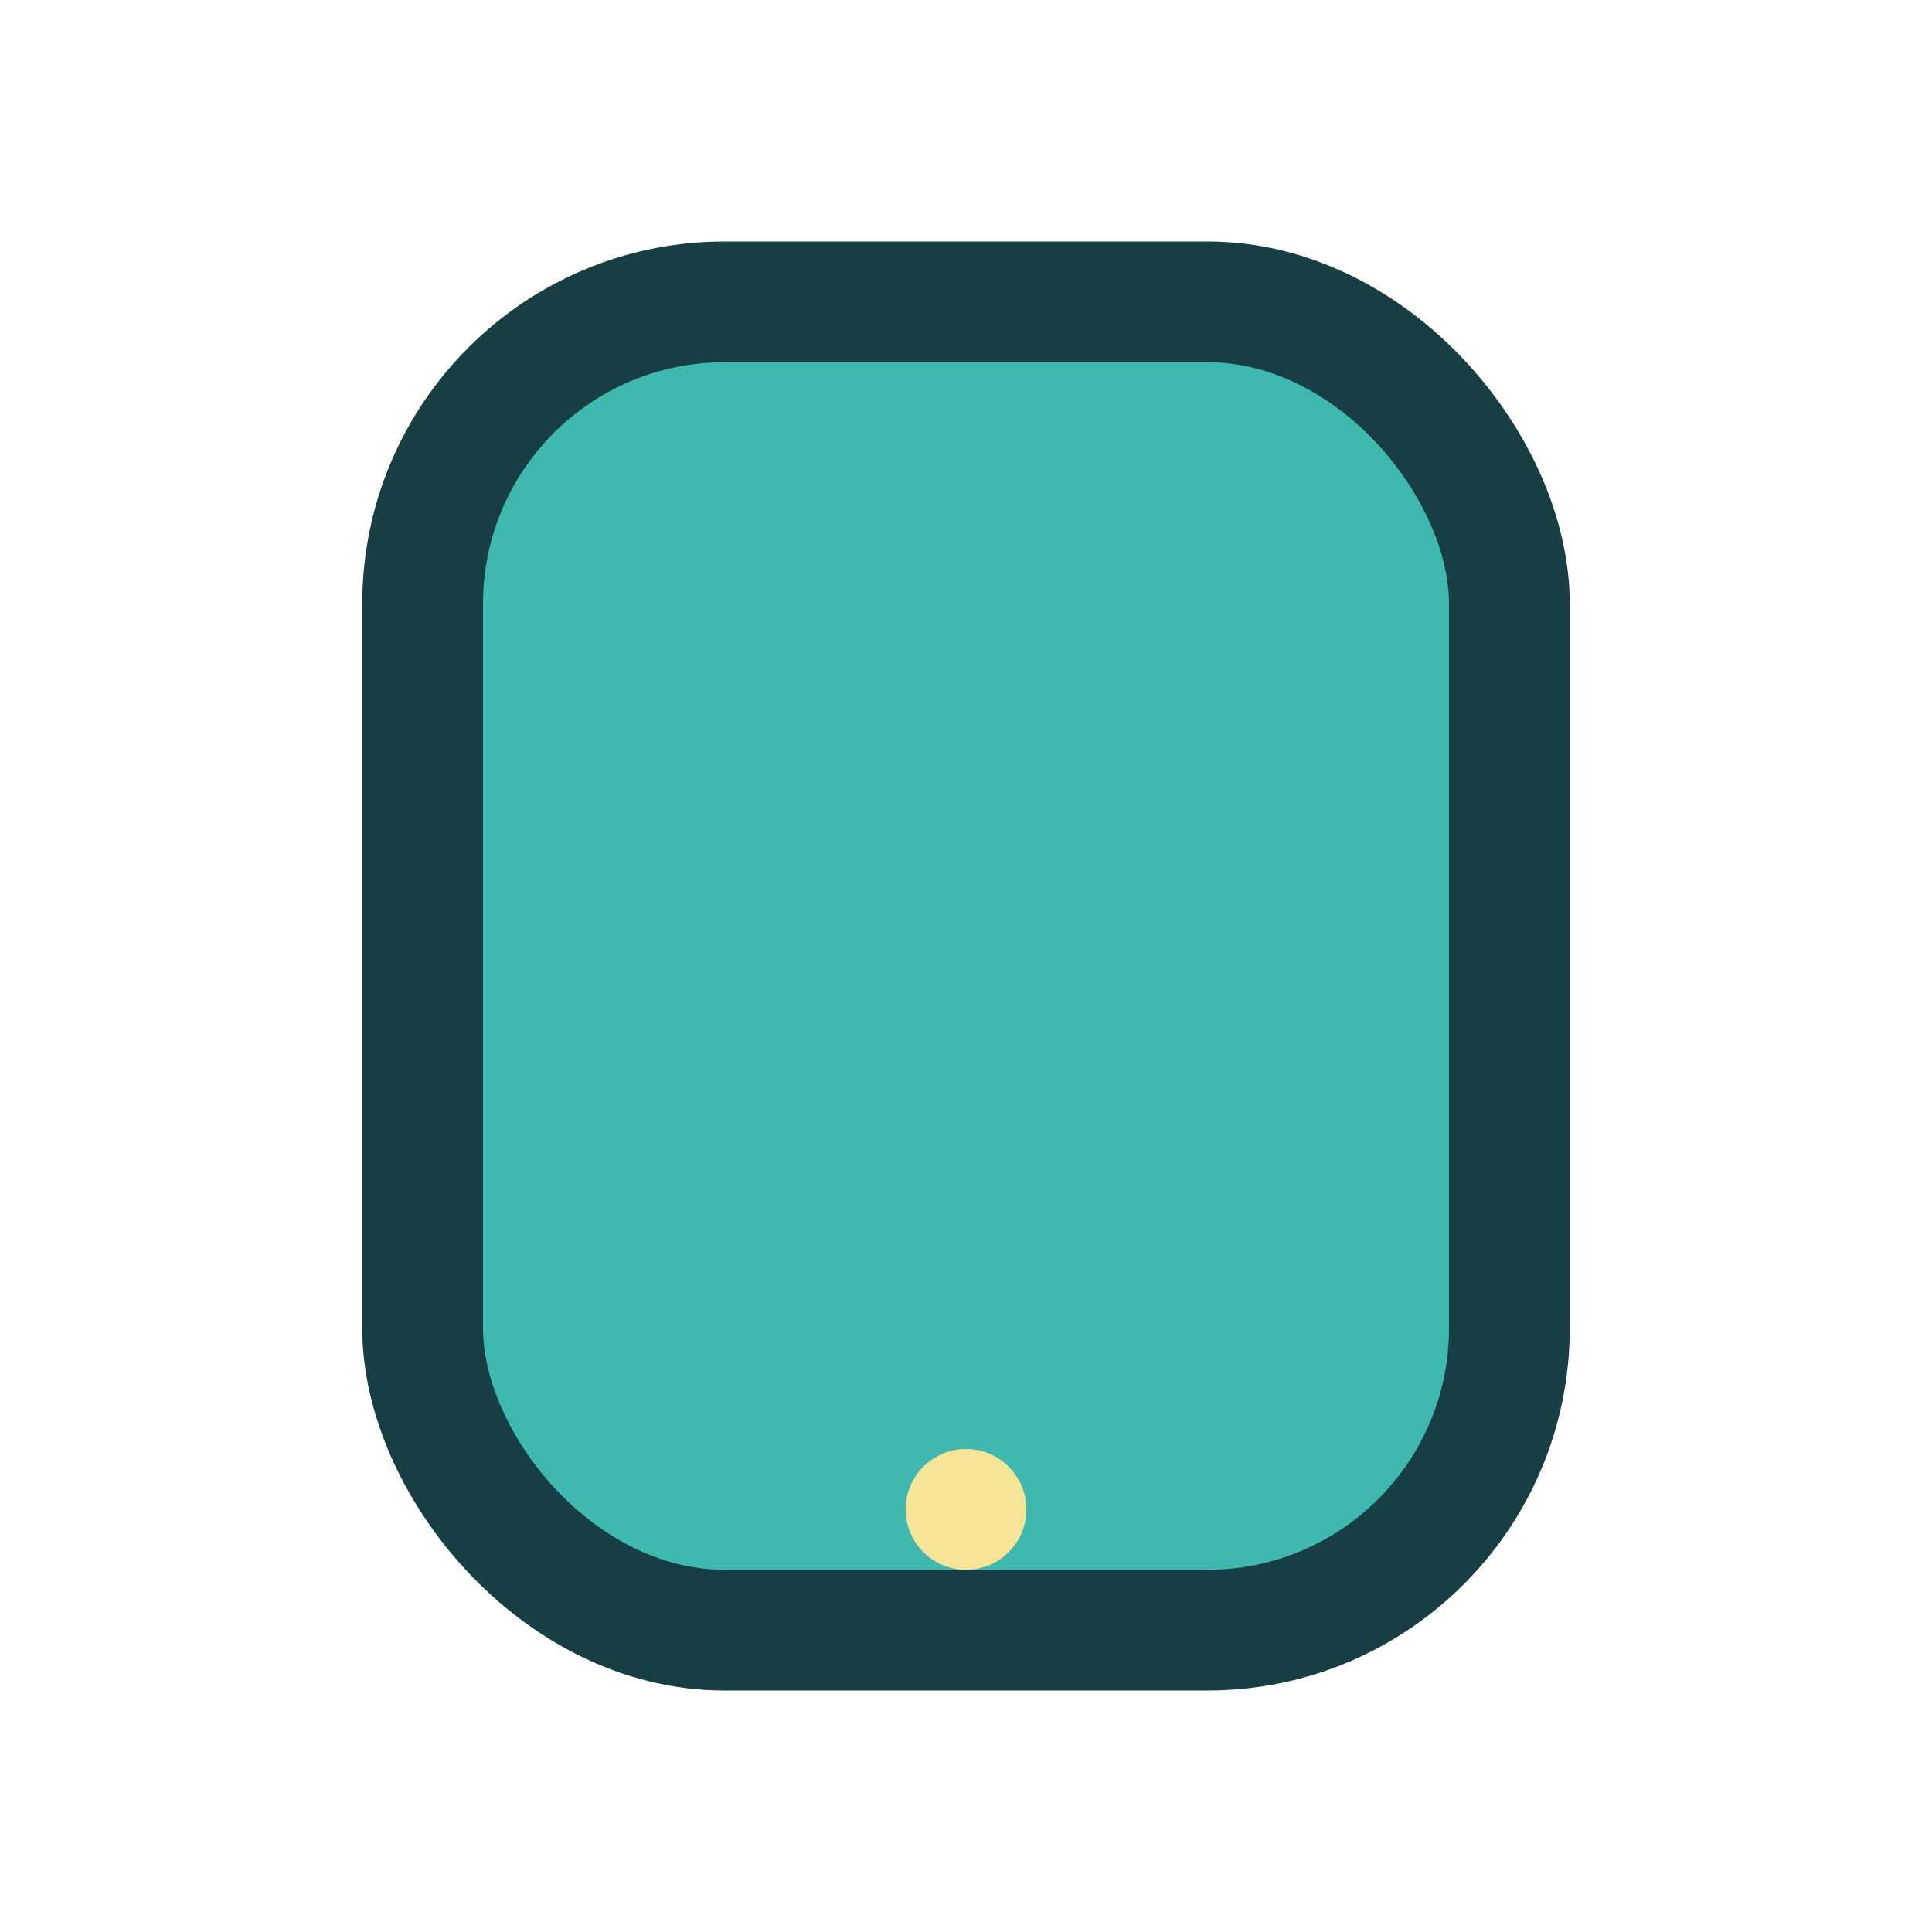 <?xml version="1.0" encoding="UTF-8"?>
<svg xmlns="http://www.w3.org/2000/svg" width="32" height="32" viewBox="0 0 32 32"><rect x="7" y="5" width="18" height="22" rx="5" fill="#3FB8AF" stroke="#173E43" stroke-width="2"/><circle cx="16" cy="25" r="1" fill="#F6E497"/></svg>